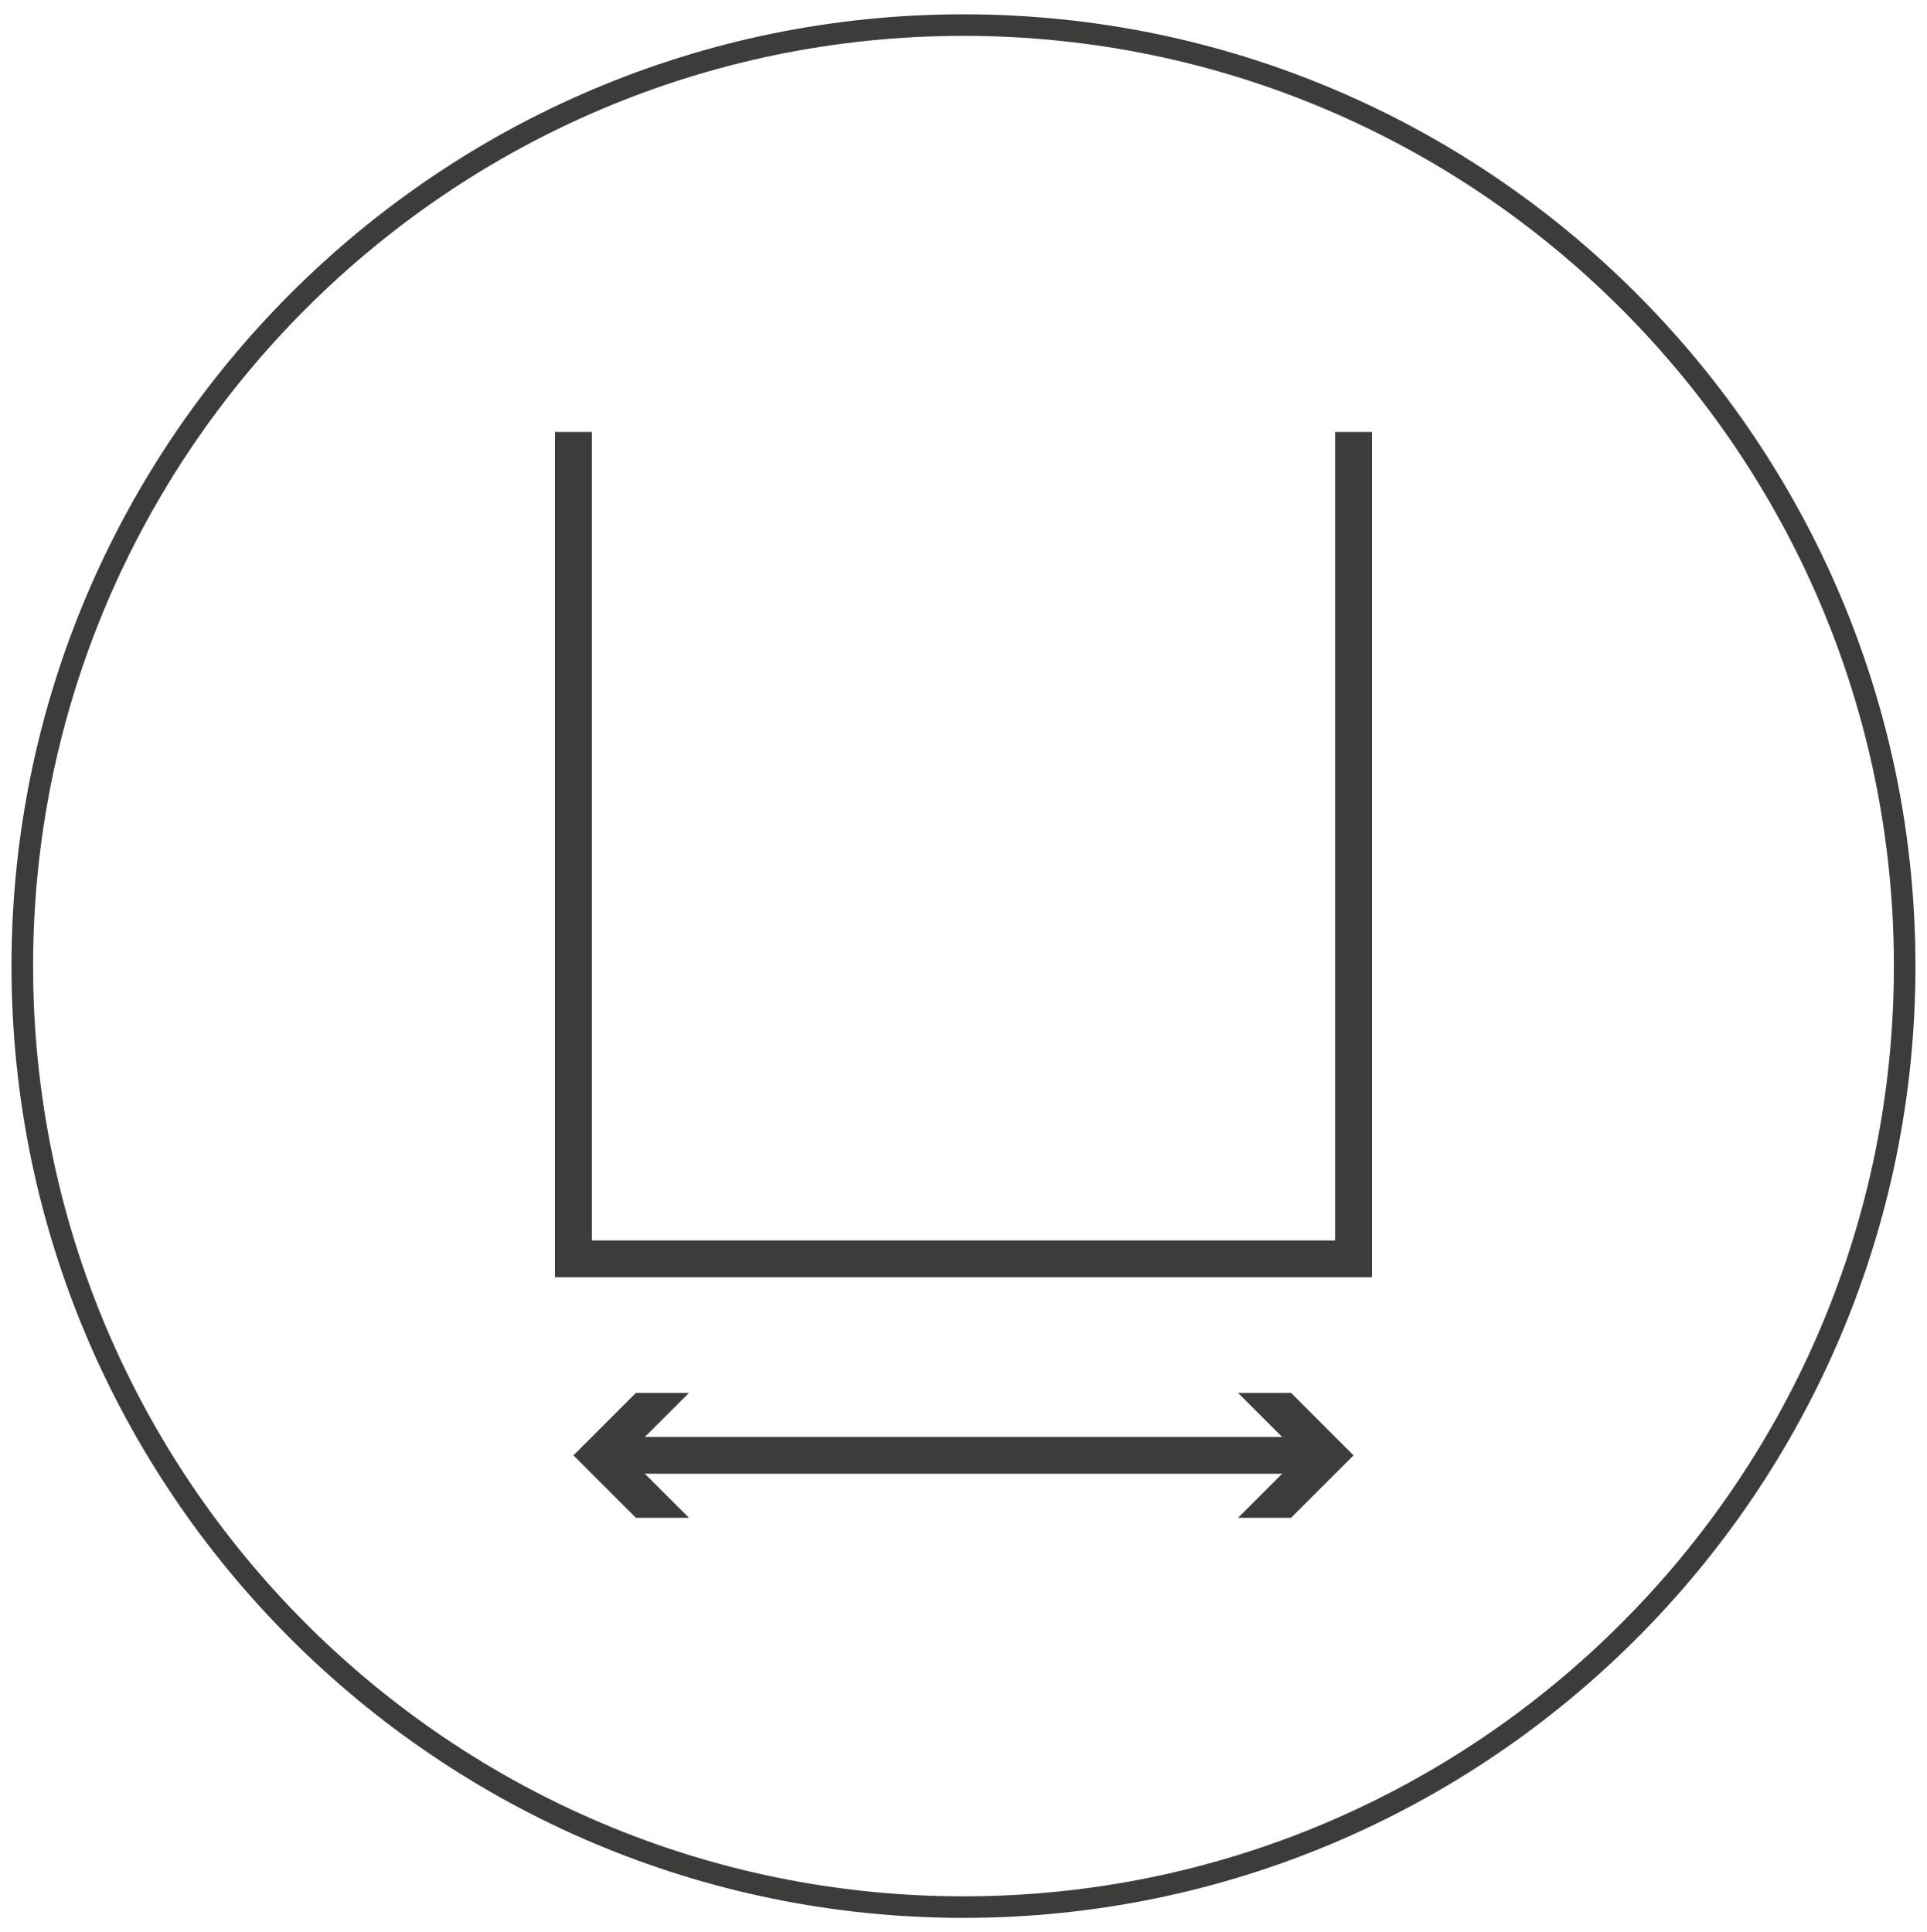 <?xml version="1.0" encoding="UTF-8"?> <!-- Generator: Adobe Illustrator 28.3.0, SVG Export Plug-In . SVG Version: 6.00 Build 0) --> <svg xmlns="http://www.w3.org/2000/svg" xmlns:xlink="http://www.w3.org/1999/xlink" version="1.2" id="Camada_1" x="0px" y="0px" viewBox="0 0 492.67 494.1" overflow="visible" xml:space="preserve"> <path fill="#3C3C3B" d="M246.34,3.66C112.13,3.66,2.94,112.84,2.94,247.05s109.18,243.39,243.39,243.39 c134.2,0,243.39-109.18,243.39-243.39S380.54,3.66,246.34,3.66z M246.34,484.93c-131.16,0-237.88-106.72-237.88-237.88 S115.18,9.17,246.34,9.17s237.87,106.72,237.87,237.88S377.5,484.93,246.34,484.93z"></path> <g> <g> <polygon fill="#3C3C3B" points="350.78,326.62 141.89,326.62 141.89,110.46 151.32,110.46 151.32,317.21 341.35,317.21 341.35,110.46 350.78,110.46 "></polygon> </g> <g> <g> <rect x="157.37" y="367.45" fill="#3C3C3B" width="177.92" height="9.41"></rect> </g> <g> <g> <polygon fill="#3C3C3B" points="176.14,388.13 160.16,372.16 176.14,356.19 162.58,356.19 146.6,372.16 162.58,388.13 "></polygon> </g> </g> <g> <g> <polygon fill="#3C3C3B" points="316.53,388.13 332.51,372.16 316.53,356.19 330.09,356.19 346.06,372.16 330.09,388.13 "></polygon> </g> </g> </g> </g> </svg> 